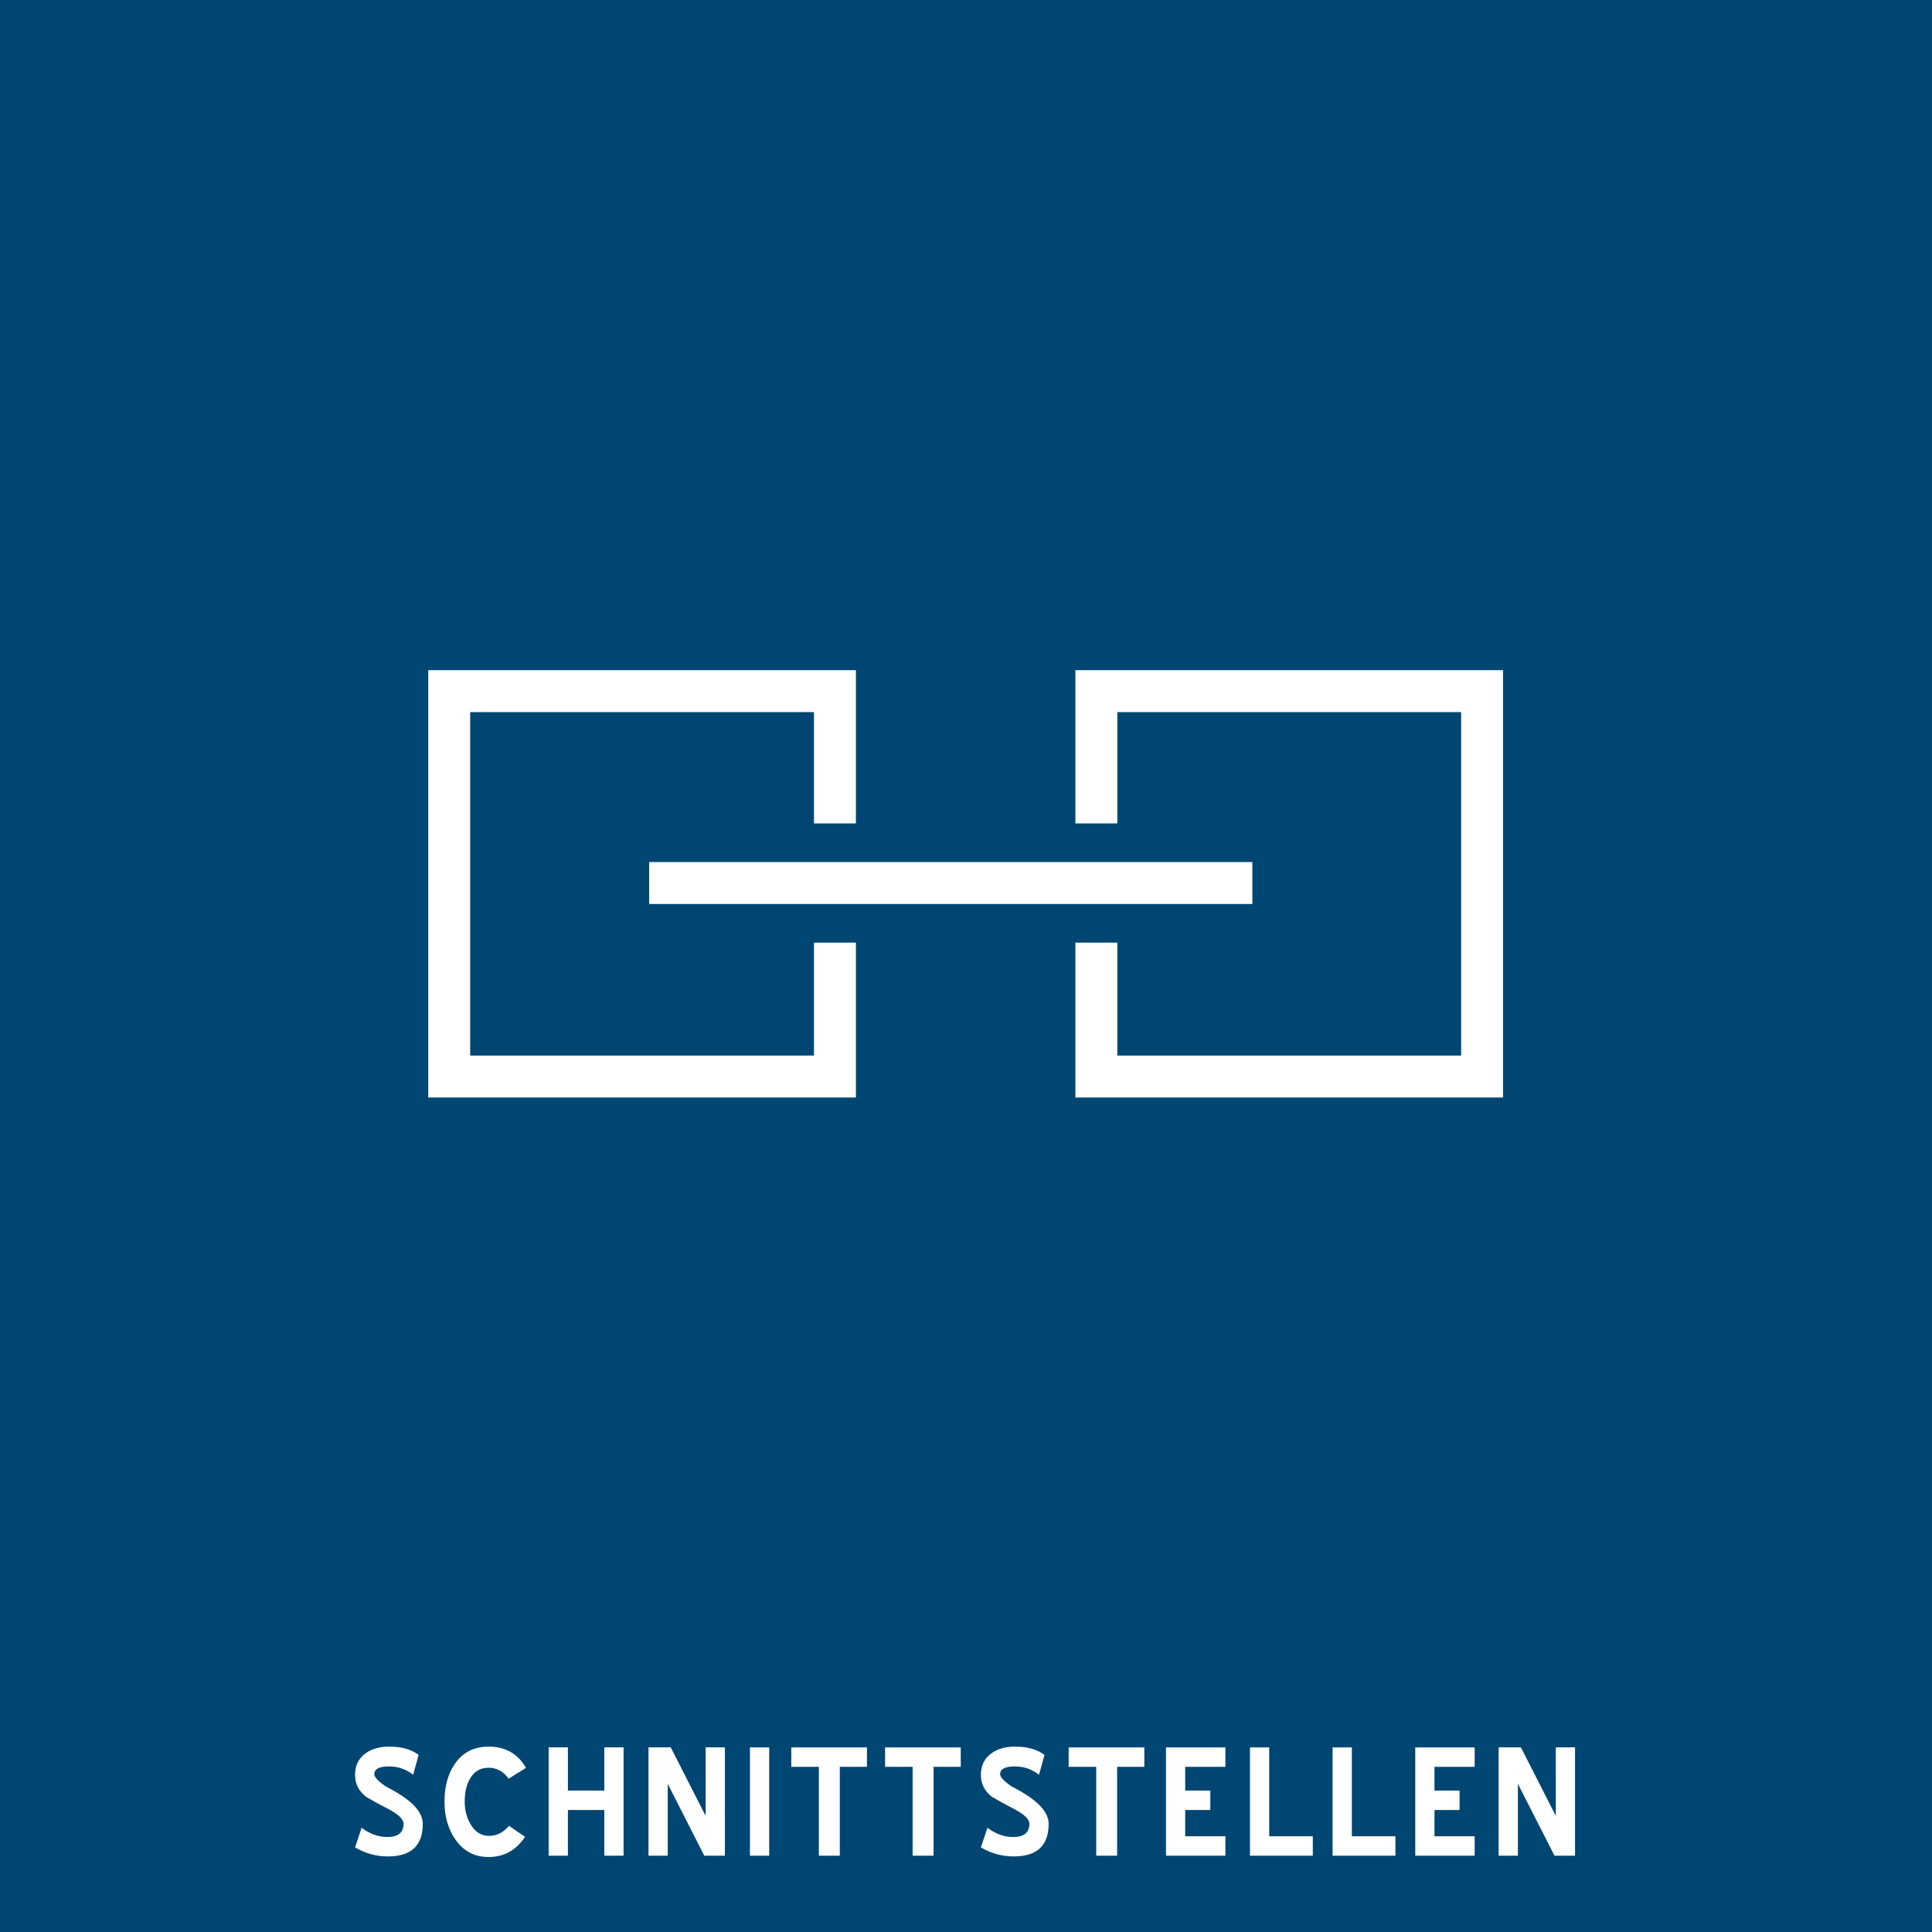 <?xml version="1.0" encoding="utf-8"?>
<!-- Generator: Adobe Illustrator 15.1.0, SVG Export Plug-In . SVG Version: 6.00 Build 0)  -->
<!DOCTYPE svg PUBLIC "-//W3C//DTD SVG 1.1//EN" "http://www.w3.org/Graphics/SVG/1.1/DTD/svg11.dtd">
<svg version="1.1" id="Ebene_1" xmlns="http://www.w3.org/2000/svg" xmlns:xlink="http://www.w3.org/1999/xlink" x="0px" y="0px"
	 width="85.039px" height="85.039px" viewBox="0 0 85.039 85.039" enable-background="new 0 0 85.039 85.039" xml:space="preserve">
<rect x="0" y="0" width="85.039" height="85.039" fill="#808080" stroke="none"/>
<g>
	<rect x="-0.032" fill="#004672" width="85.07" height="85.071"/>
</g>
<g>
	<defs>
		<rect id="SVGID_1_" x="-0.032" width="85.07" height="85.071"/>
	</defs>
	<clipPath id="SVGID_2_">
		<use xlink:href="#SVGID_1_"  overflow="visible"/>
	</clipPath>
	<g clip-path="url(#SVGID_2_)">
		<path fill="#FFFFFF" d="M68.423,81.681h0.904v-4.769H68.48v3.016l-1.536-3.016h-0.98v4.769h0.848v-3.163L68.423,81.681z
			 M62.294,81.681h2.615v-0.856h-1.769V79.67h1.104v-0.855h-1.104v-1.046h1.769v-0.856h-2.615V81.681z M58.655,81.681h2.766v-0.856
			h-1.918v-3.912h-0.848V81.681z M55.019,81.681h2.766v-0.856h-1.919v-3.912h-0.847V81.681z M51.322,81.681h2.616v-0.856h-1.77
			V79.67h1.105v-0.855h-1.105v-1.046h1.77v-0.856h-2.616V81.681z M50.368,77.769v-0.856h-3.33v0.856h1.213v3.912h0.92v-3.912H50.368
			z M46.157,80.276c0-0.498-0.445-0.994-1.337-1.487c-0.188-0.104-0.291-0.16-0.308-0.166c-0.326-0.227-0.49-0.403-0.49-0.53
			c0-0.228,0.216-0.342,0.648-0.342c0.398,0,0.752,0.122,1.063,0.366l0.241-0.872c-0.321-0.244-0.753-0.366-1.295-0.366
			c-0.427,0-0.776,0.101-1.047,0.301c-0.304,0.221-0.457,0.536-0.457,0.946c0,0.394,0.163,0.715,0.489,0.964
			c0.321,0.19,0.62,0.354,0.896,0.493c0.5,0.254,0.75,0.483,0.75,0.688c0,0.392-0.237,0.587-0.709,0.587
			c-0.401,0-0.78-0.135-1.137-0.407l-0.289,0.864c0.452,0.266,0.934,0.398,1.447,0.398C45.646,81.713,46.157,81.234,46.157,80.276
			 M42.288,77.769v-0.856h-3.33v0.856h1.212v3.912h0.922v-3.912H42.288z M38.16,77.769v-0.856h-3.33v0.856h1.213v3.912h0.922v-3.912
			H38.16z M33.01,81.681h0.847v-4.768H33.01V81.681z M31.001,81.681h0.905v-4.769H31.06v3.016l-1.537-3.016h-0.979v4.769h0.847
			v-3.163L31.001,81.681z M26.6,81.681h0.847v-4.769H26.6v1.902h-1.603v-1.902h-0.847v4.769h0.847V79.67H26.6V81.681z
			 M23.153,77.813c-0.36-0.622-0.908-0.934-1.645-0.934c-0.642,0-1.137,0.252-1.486,0.756c-0.305,0.441-0.457,0.996-0.457,1.665
			c0,0.652,0.158,1.205,0.473,1.658c0.355,0.521,0.845,0.78,1.47,0.78c0.676,0,1.21-0.296,1.603-0.889l-0.706-0.482
			c-0.249,0.294-0.54,0.441-0.872,0.441c-0.349,0-0.623-0.172-0.822-0.516c-0.172-0.288-0.257-0.618-0.257-0.988
			c0-0.398,0.074-0.731,0.224-0.996c0.183-0.332,0.459-0.499,0.83-0.499c0.355,0,0.648,0.161,0.881,0.481L23.153,77.813z
			 M18.61,80.276c0-0.498-0.446-0.994-1.337-1.487c-0.188-0.104-0.291-0.16-0.307-0.166c-0.327-0.227-0.49-0.403-0.49-0.53
			c0-0.228,0.216-0.342,0.647-0.342c0.399,0,0.753,0.122,1.063,0.366l0.241-0.872c-0.321-0.244-0.753-0.366-1.295-0.366
			c-0.427,0-0.775,0.101-1.047,0.301c-0.304,0.221-0.456,0.536-0.456,0.946c0,0.394,0.163,0.715,0.489,0.964
			c0.32,0.19,0.618,0.354,0.895,0.493c0.5,0.254,0.75,0.483,0.75,0.688c0,0.392-0.236,0.587-0.709,0.587
			c-0.401,0-0.78-0.135-1.137-0.407l-0.288,0.864c0.451,0.266,0.933,0.398,1.445,0.398C18.099,81.713,18.61,81.234,18.61,80.276"/>
	</g>
</g>
<g>
	<rect x="19.772" y="30.421" fill="#004672" width="16.979" height="16.964"/>
</g>
<g>
	<path fill="#FFFFFF" d="M37.674,48.308H18.849v-18.81h18.825V48.308z M20.695,46.462h15.133V31.344H20.695V46.462z"/>
</g>
<g>
	<rect x="48.257" y="30.421" fill="#004672" width="16.979" height="16.964"/>
</g>
<g>
	<path fill="#FFFFFF" d="M66.159,48.308H47.334v-18.81h18.825V48.308z M49.18,46.462h15.134V31.344H49.18V46.462z"/>
</g>
<g>
	<rect x="28.574" y="36.244" fill="#004672" width="26.55" height="1.846"/>
</g>
<g>
	<rect x="28.574" y="39.645" fill="#004672" width="26.55" height="1.846"/>
</g>
<g>
	<rect x="28.574" y="37.944" fill="#FFFFFF" width="26.55" height="1.846"/>
</g>
</svg>
